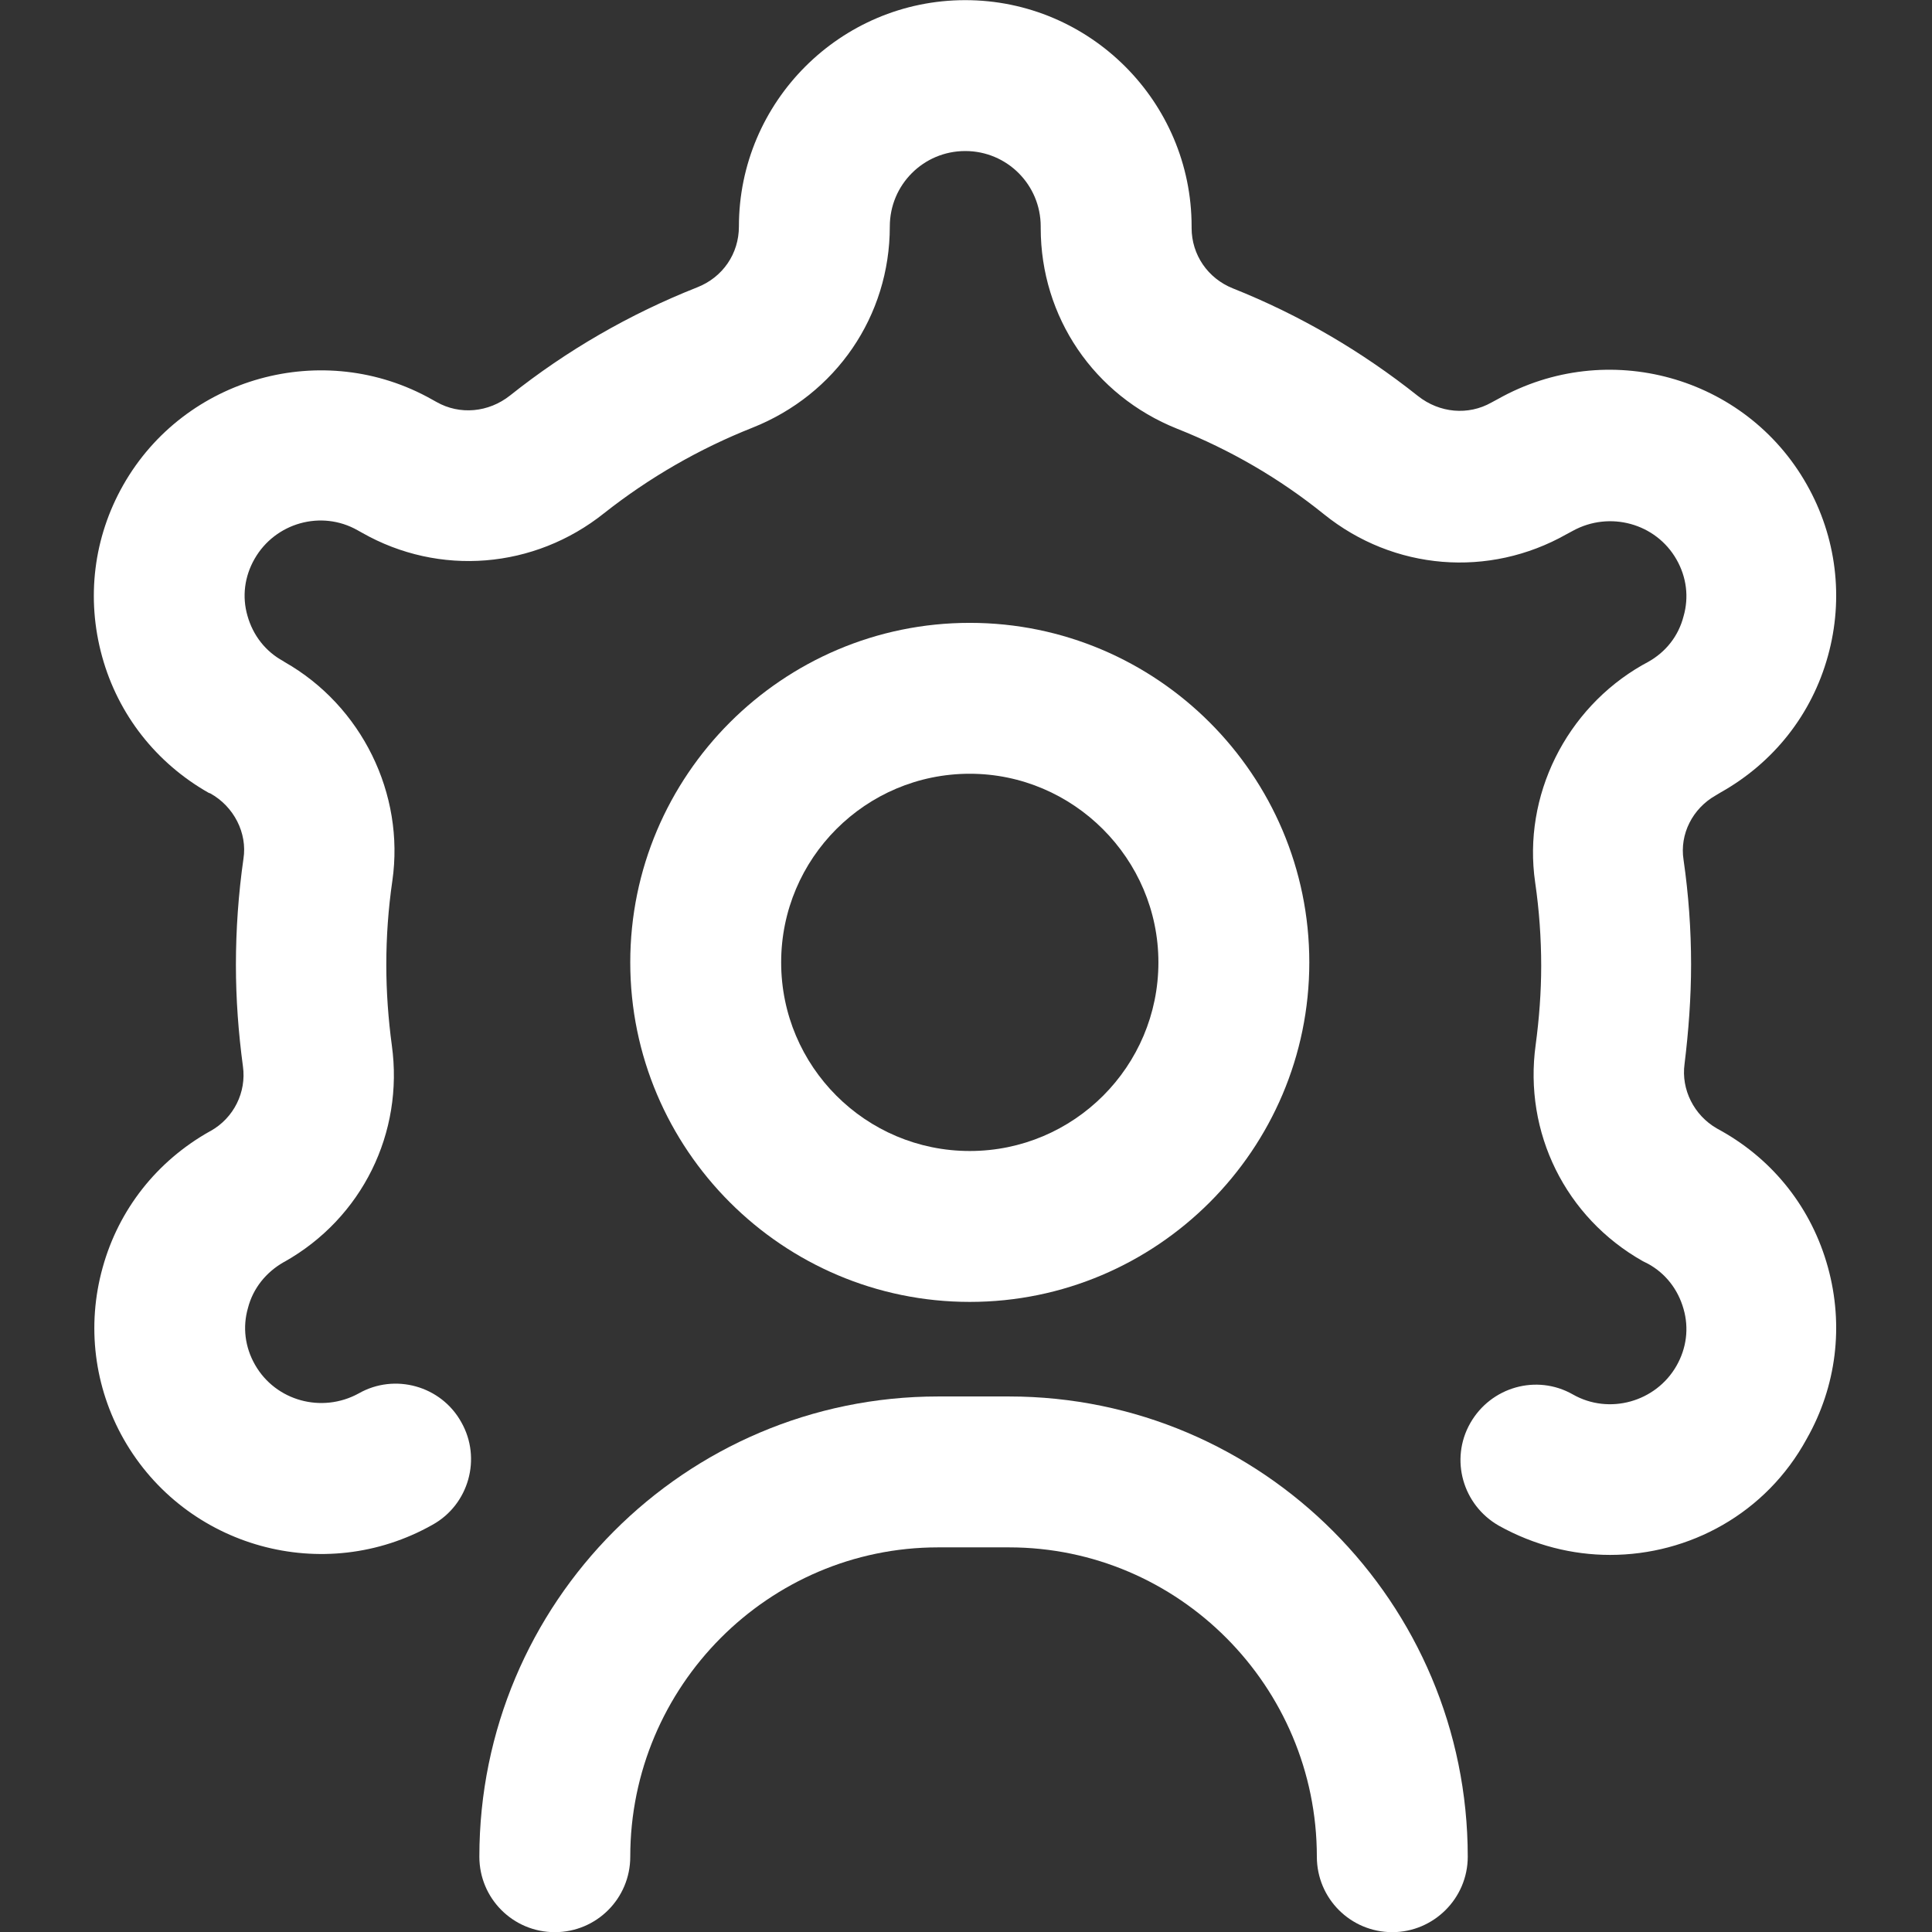 <?xml version="1.0" encoding="utf-8"?>
<!-- Generator: Adobe Illustrator 27.6.1, SVG Export Plug-In . SVG Version: 6.00 Build 0)  -->
<svg version="1.1" id="Layer_1" xmlns:svgjs="http://svgjs.com/svgjs"
	 xmlns="http://www.w3.org/2000/svg" xmlns:xlink="http://www.w3.org/1999/xlink" x="0px" y="0px" viewBox="0 0 512 512"
	 style="enable-background:new 0 0 512 512;" xml:space="preserve">
<rect x="0" y="0" width="512" height="512" fill="#333333" stroke="none"/>
<style type="text/css">
	.st0{fill:#FFFFFF;}
</style>
<g>
	<g>
		<g transform="matrix(1.333 0 0 -1.333 0 682.667)">
			<g>
				<path class="st0" d="M192.8,253.3c-37.2,0-67.5,30.3-67.5,67.5s30.3,67.5,67.5,67.5s67.5-30.3,67.5-67.5S230,253.3,192.8,253.3z
					 M192.8,358.3c-20.7,0-37.5-16.8-37.5-37.5c0-20.7,16.8-37.5,37.5-37.5s37.5,16.8,37.5,37.5
					C230.3,341.4,213.4,358.3,192.8,358.3z"/>
			</g>
			<g>
				<path class="st0" d="M320.1,203c-7.5,0-15.1,1.9-22.1,5.8c-7.2,4.1-9.8,13.2-5.7,20.4c4.1,7.2,13.2,9.8,20.4,5.7
					c7.2-4.1,16.5-1.5,20.6,5.7c2,3.5,2.5,7.5,1.4,11.3c-1.1,3.9-3.6,7.1-7.1,9l-1,0.5c-15.4,8.7-23.7,25.6-21.3,43
					c0.7,5.2,1.1,10.5,1.1,15.7c0,5.5-0.4,11.1-1.2,16.6c-2.5,17.2,6.1,34.5,21.3,43.2l1.1,0.6c3.6,2,6.1,5.2,7.1,9.1
					c1.1,3.8,0.6,7.8-1.4,11.3c-4.1,7.2-13.3,9.7-20.6,5.7l-1.3-0.7c-15.4-8.7-34.3-7.2-48.2,4c-8.8,7.1-18.6,12.8-29.2,17
					c-16.5,6.6-27.1,22.2-27.1,39.9v0.3c0,8.3-6.7,15-15,15c-8.3,0-15-6.7-15-15c0-17.8-10.7-33.4-27.3-40
					c-10.6-4.2-20.5-9.9-29.5-17c-13.9-11.1-32.8-12.6-48.1-3.9l-0.9,0.5c-7.2,4.1-16.4,1.5-20.5-5.7c-2-3.5-2.5-7.5-1.4-11.3
					c1.1-3.9,3.6-7.1,7.1-9l0.3-0.2c15.3-8.7,23.9-26.2,21.4-43.5c-0.8-5.5-1.2-11.1-1.2-16.7c0-5.4,0.4-10.8,1.1-16
					c2.4-17.4-5.9-34.3-21.3-43l-0.2-0.1c-3.5-2-6.1-5.2-7.1-9.1c-1.1-3.8-0.6-7.8,1.4-11.3c4.1-7.2,13.3-9.7,20.6-5.7
					c7.2,4.1,16.4,1.5,20.4-5.7c4.1-7.2,1.5-16.4-5.7-20.4c-21.6-12.2-49.1-4.6-61.4,17c-5.9,10.4-7.4,22.6-4.2,34.1
					c3.2,11.6,10.8,21.2,21.3,27.1l0.2,0.1c4.6,2.6,7.1,7.7,6.4,12.8c-0.9,6.7-1.4,13.4-1.4,20.2c0,7,0.5,14.1,1.5,21.1
					c0.8,5.1-1.9,10.4-6.6,13l-0.3,0.1c-10.4,5.9-18,15.5-21.2,27.1c-3.2,11.6-1.7,23.7,4.2,34.1c12.2,21.5,39.8,29.2,61.4,17
					l0.9-0.5c4.6-2.6,10.3-2.1,14.6,1.3c11.3,9,23.8,16.2,37.2,21.5c5.1,2,8.3,6.7,8.3,12.1c0,24.8,20.2,45,45,45s45-20.2,45-45
					v-0.3c0-5.3,3.2-10,8.2-12c13.3-5.3,25.6-12.5,36.8-21.4c4.3-3.4,10-3.9,14.6-1.3l1.3,0.7c21.7,12.2,49.2,4.6,61.4-17
					c5.9-10.4,7.4-22.6,4.2-34.1c-3.2-11.6-10.8-21.2-21.3-27.1l-1-0.6c-4.6-2.6-7.2-7.7-6.4-12.8c1-6.9,1.5-13.9,1.5-20.8
					c0-6.6-0.5-13.3-1.3-19.8c-0.7-5.1,1.9-10.2,6.4-12.8l0.9-0.5c10.5-5.9,18-15.5,21.2-27.1c3.2-11.6,1.7-23.7-4.2-34.1
					C351.1,211.2,335.8,203,320.1,203z"/>
			</g>
			<g>
				<path class="st0" d="M276.8,128c-8.3,0-15,6.7-15,15c0,33.9-27.5,61.5-61.2,61.5h-14.1c-33.7,0-61.2-27.6-61.2-61.5
					c0-8.3-6.7-15-15-15s-15,6.7-15,15c0,50.5,40.9,91.5,91.2,91.5h14.1c50.3,0,91.2-41,91.2-91.5C291.8,134.7,285,128,276.8,128z"
					/>
			</g>
		</g>
	</g>
</g>
</svg>
